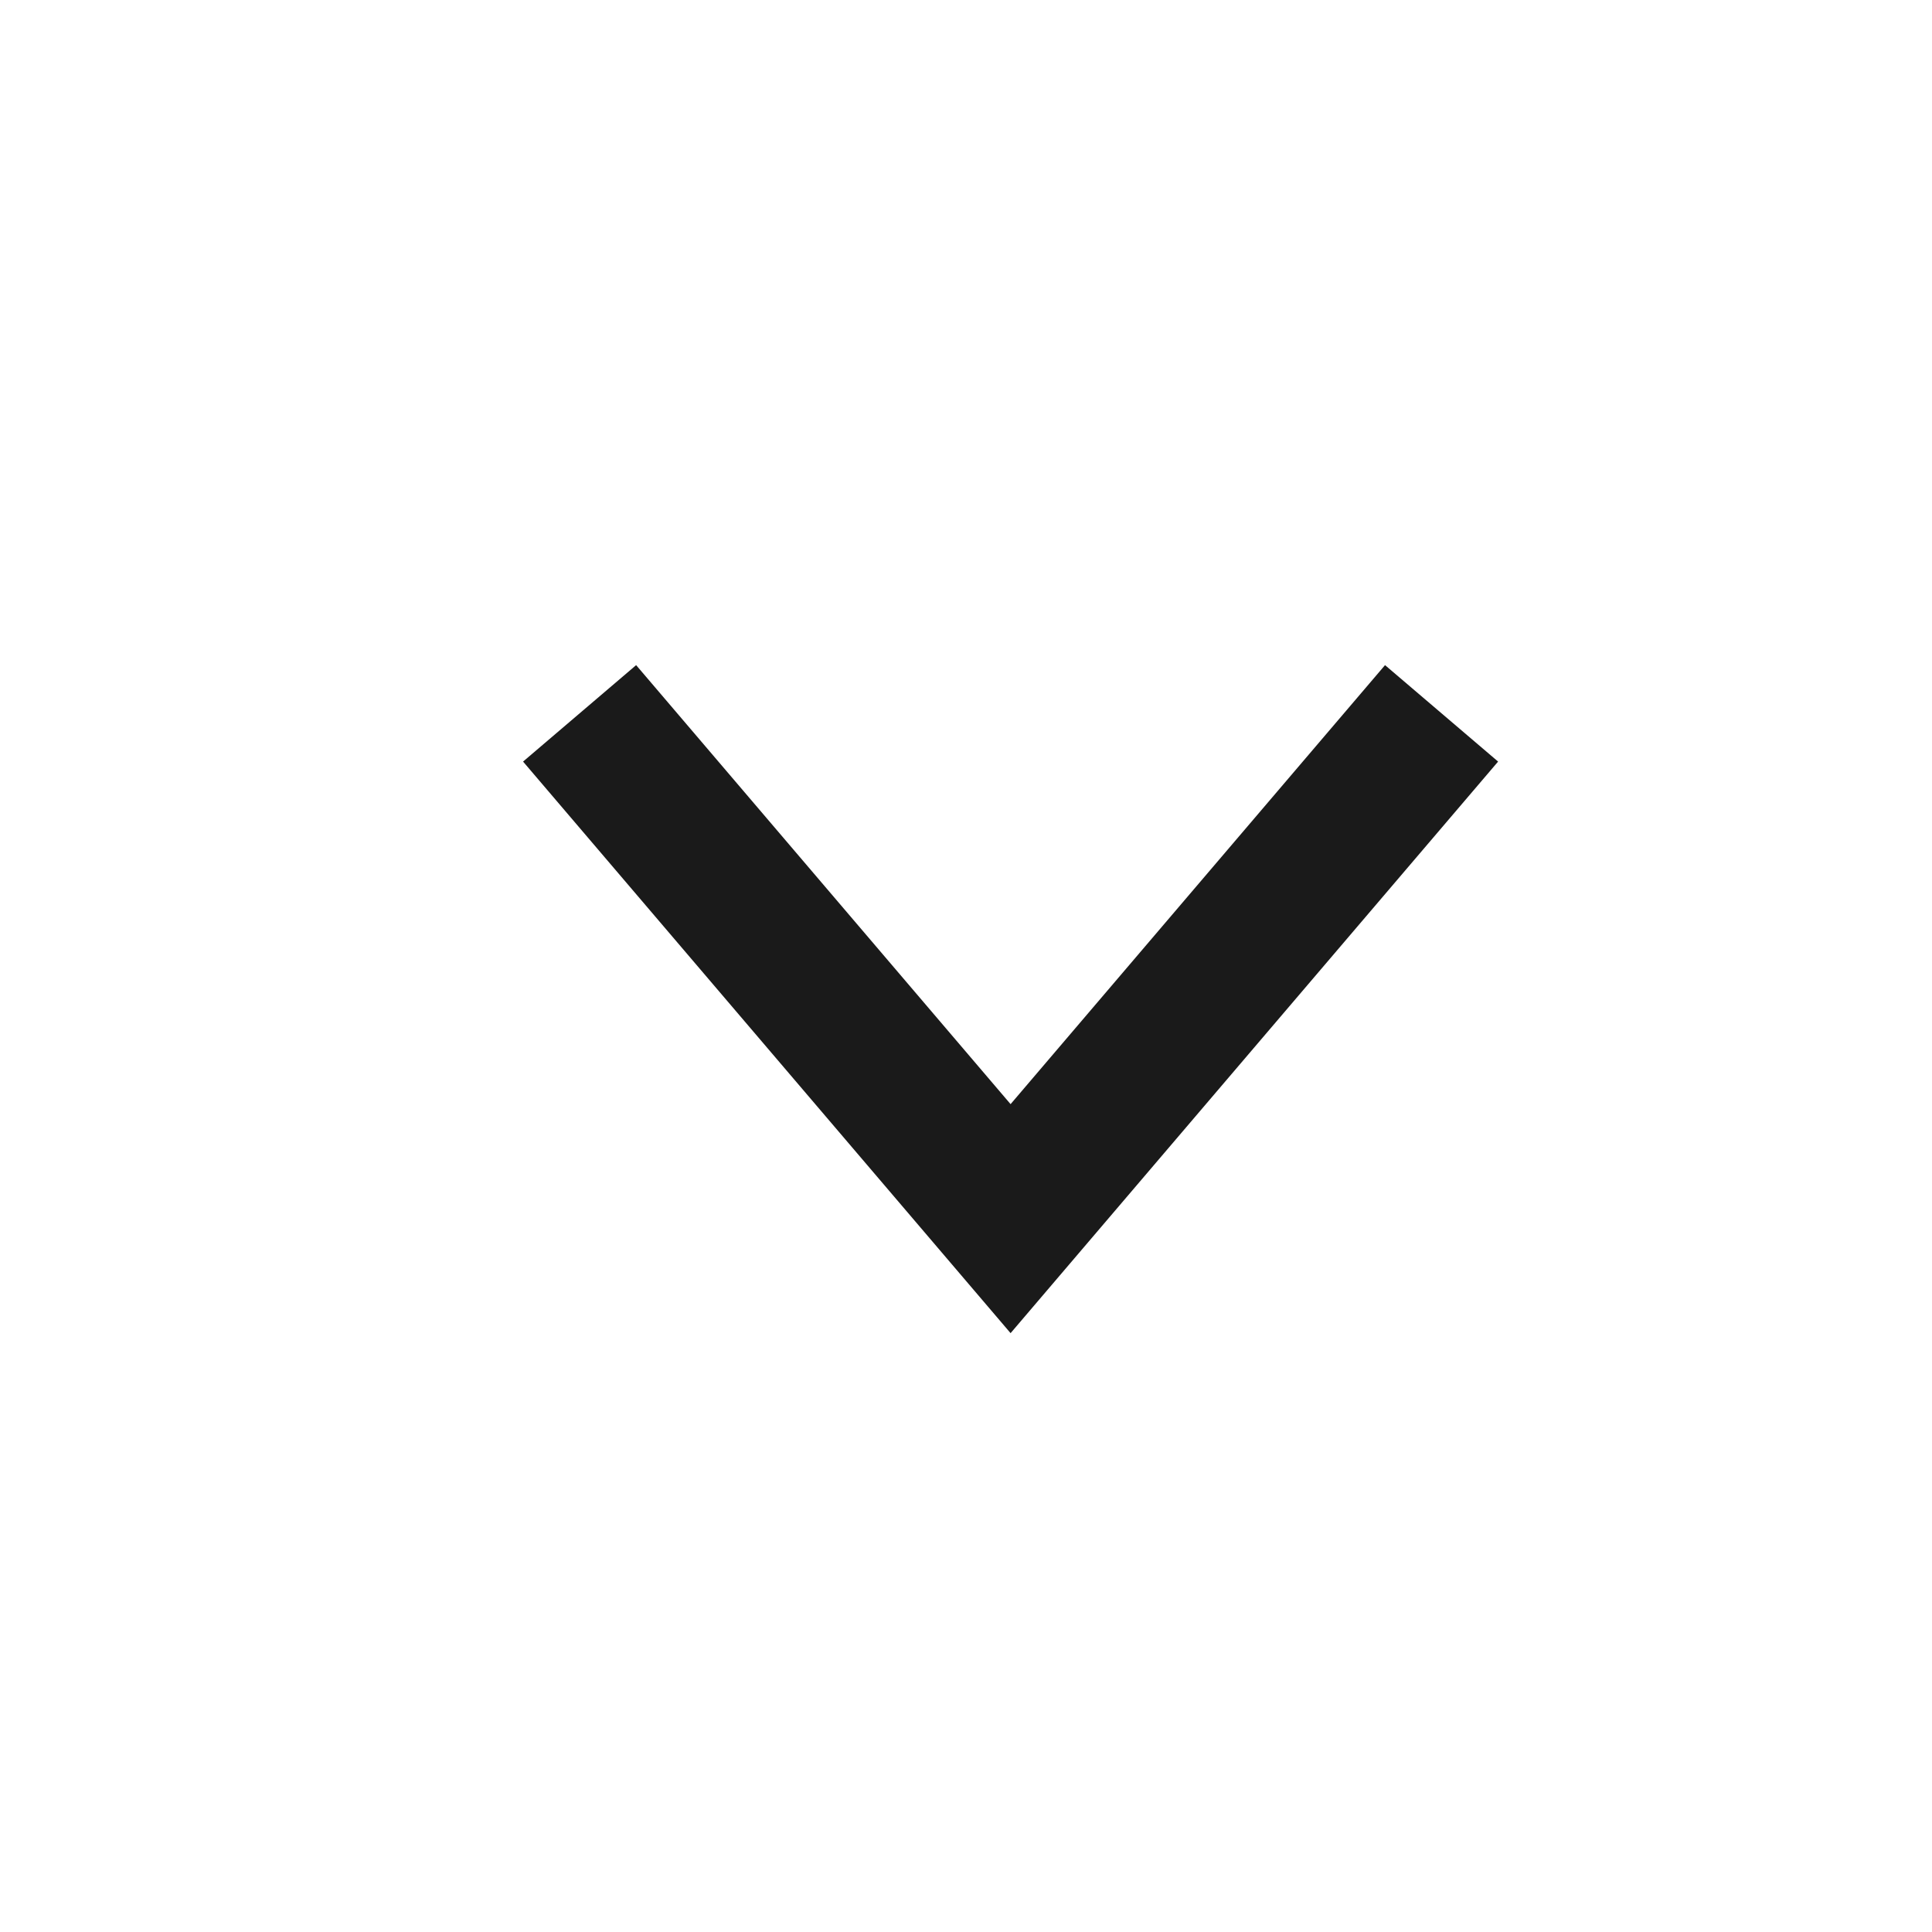 <?xml version="1.0" encoding="utf-8"?>
<!-- Generator: Adobe Illustrator 28.0.0, SVG Export Plug-In . SVG Version: 6.00 Build 0)  -->
<svg version="1.1" id="_レイヤー_2" xmlns="http://www.w3.org/2000/svg" xmlns:xlink="http://www.w3.org/1999/xlink" x="0px"
	 y="0px" viewBox="0 0 13 13" style="enable-background:new 0 0 13 13;" xml:space="preserve">
<style type="text/css">
	.st0{fill:none;stroke:#1A1A1A;stroke-miterlimit:10;}
</style>
<g id="_レイアウト">
	<polyline class="st0" points="3.9,4.8 6.8,8.2 9.7,4.8 	"/>
</g>
</svg>
